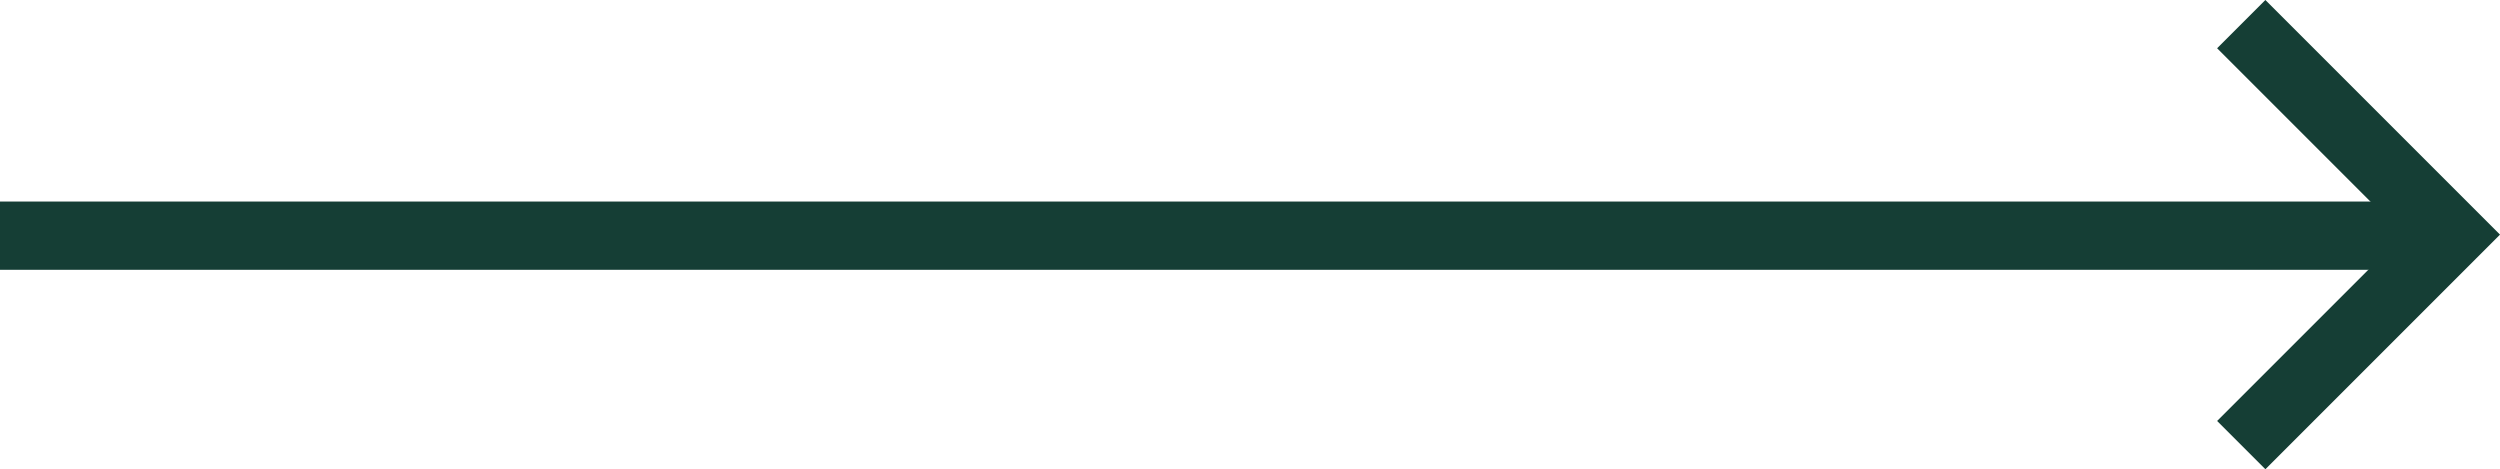 <svg xmlns="http://www.w3.org/2000/svg" width="73.248" height="13.749" viewBox="0 0 73.248 13.749">
  <g id="Group_109" data-name="Group 109" transform="translate(-790.5 -1123.595)">
    <path id="Path_19191" data-name="Path 19191" d="M1815,3297.5l6.167,6.167-6.167,6.167" transform="translate(-958.833 -2173.198)" fill="none" stroke="#153E35" stroke-width="2"/>
    <line id="Line_4" data-name="Line 4" x1="71" transform="translate(790.5 1130.5)" fill="none" stroke="#153E35" stroke-width="2"/>
  </g>
</svg>
